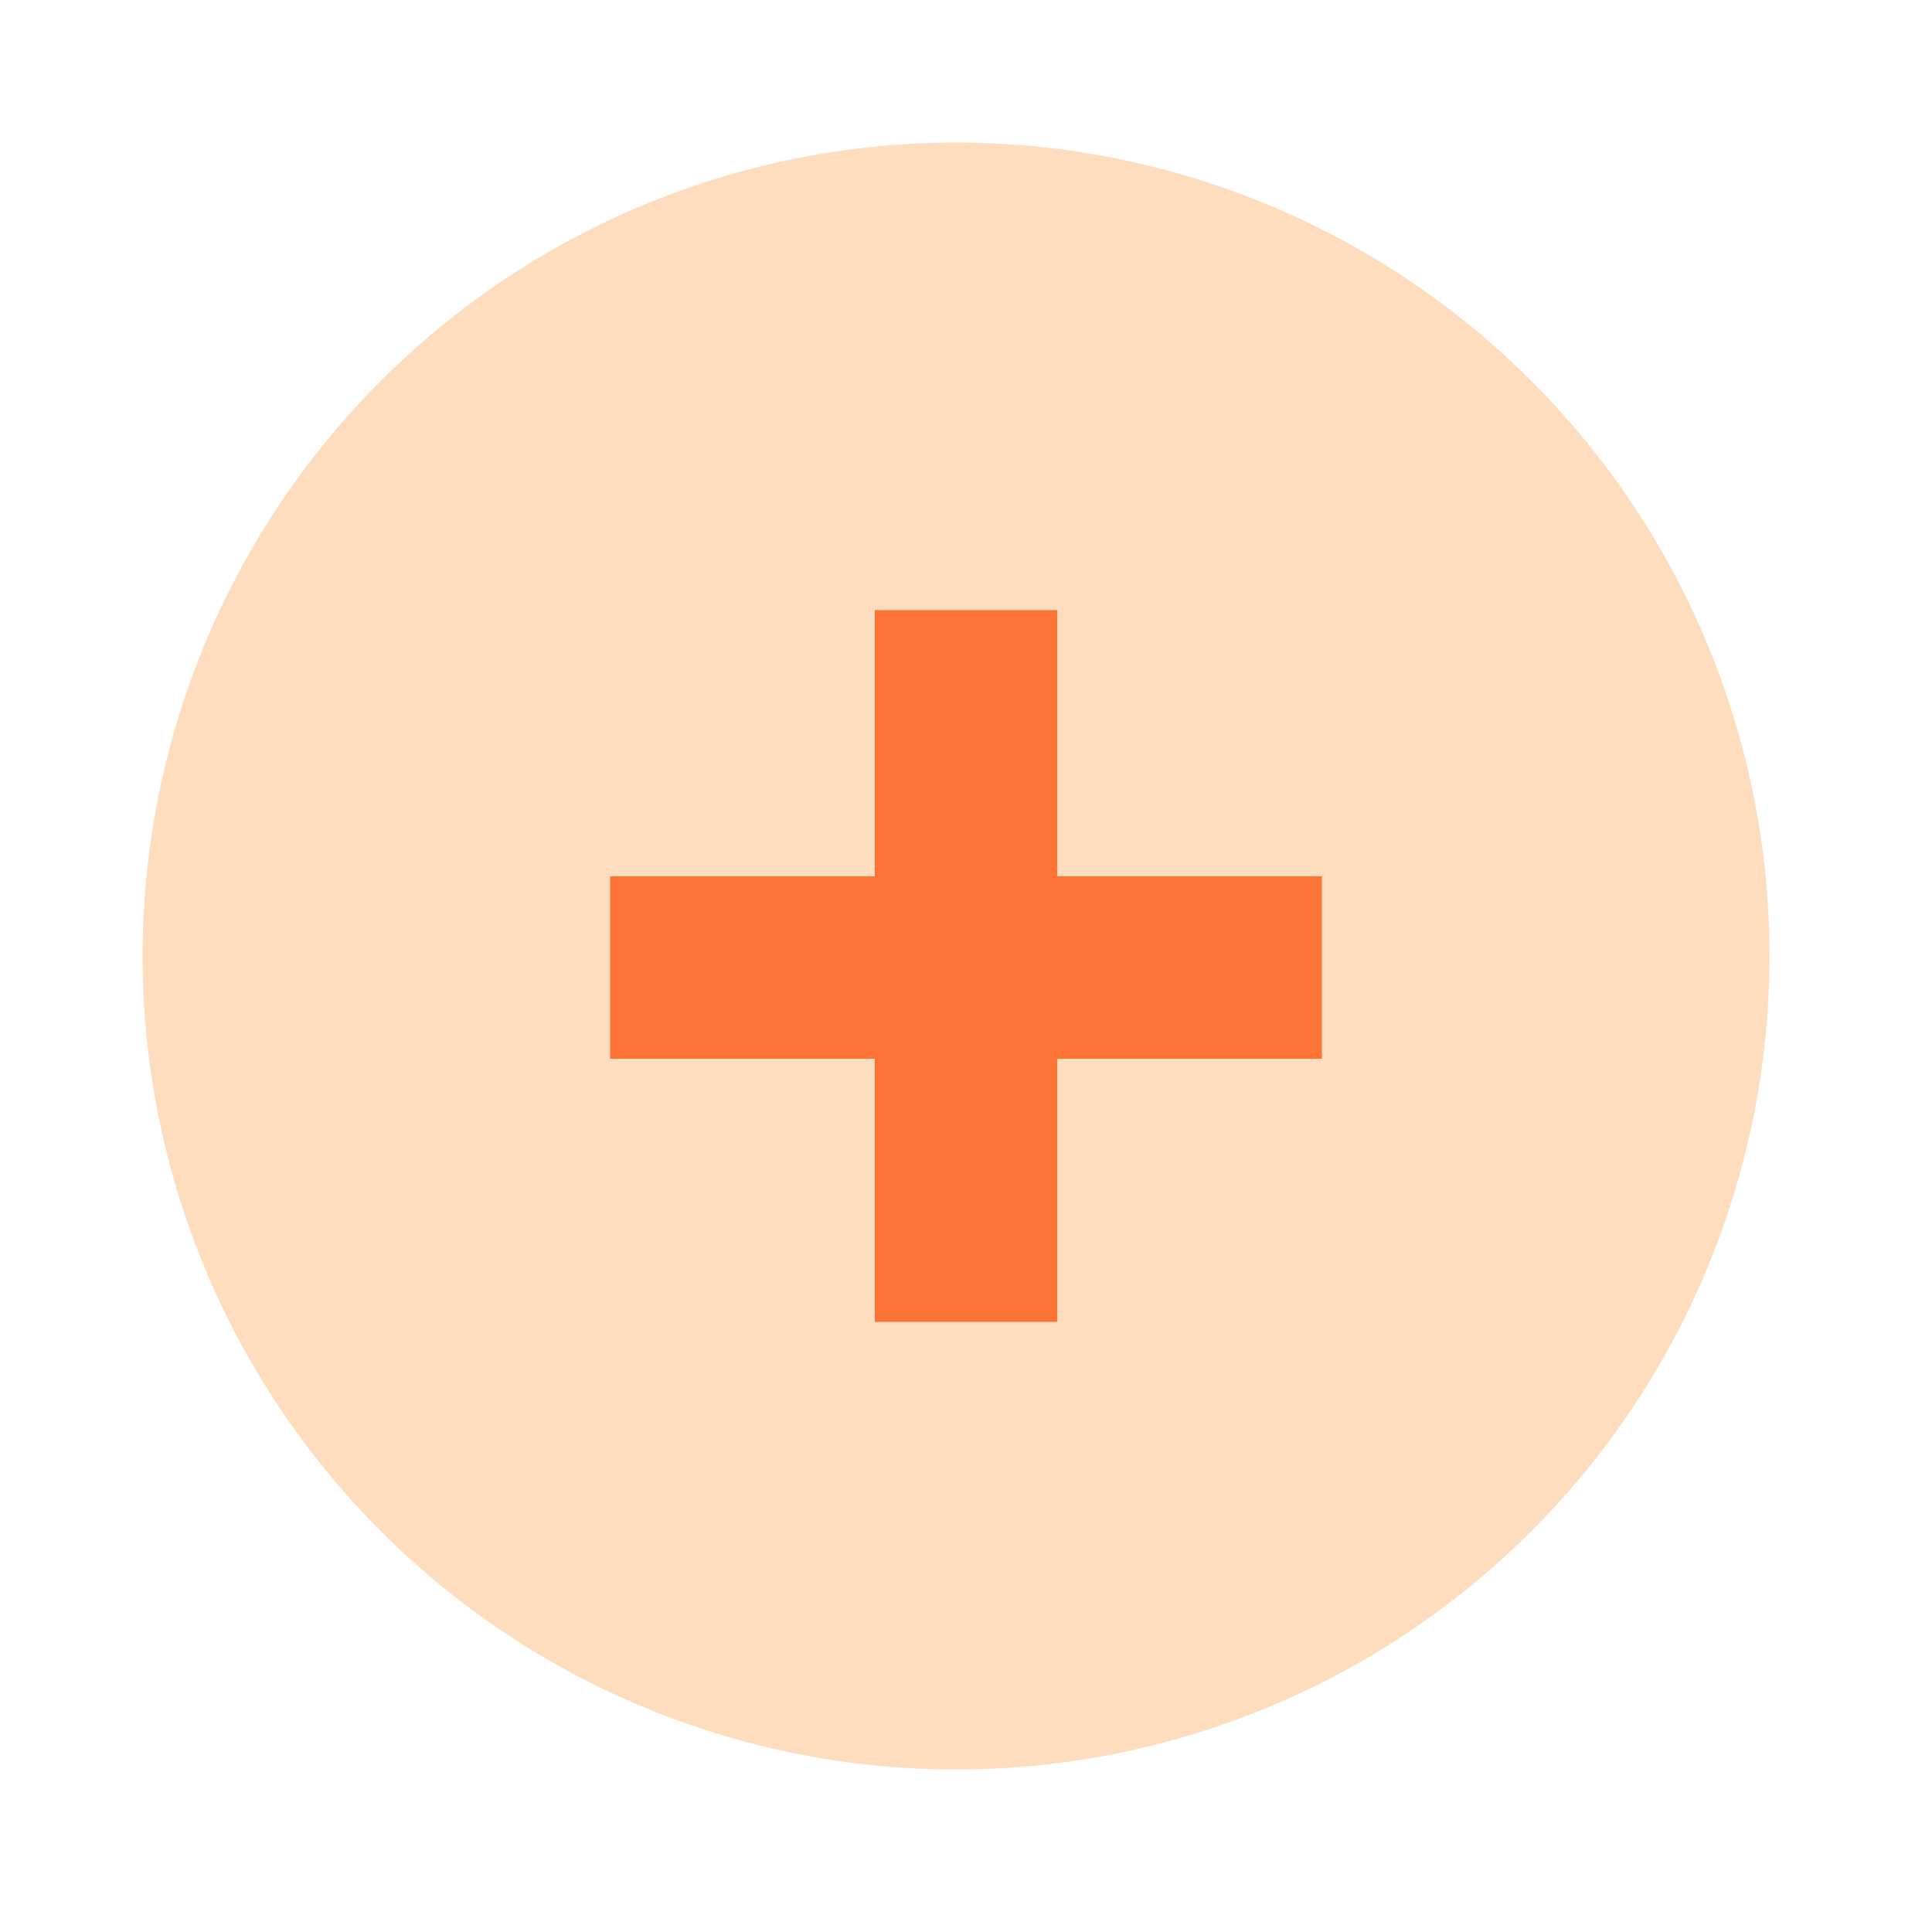 <?xml version="1.0" encoding="UTF-8"?> <svg xmlns="http://www.w3.org/2000/svg" width="19" height="19" viewBox="0 0 19 19" fill="none"><circle cx="9.402" cy="9.402" r="8" transform="rotate(-11.208 9.402 9.402)" fill="#FEDDBE"></circle><path d="M8.603 6H10.397V13H8.603V6ZM6 8.618H13V10.412H6V8.618Z" fill="#FD7336"></path></svg> 